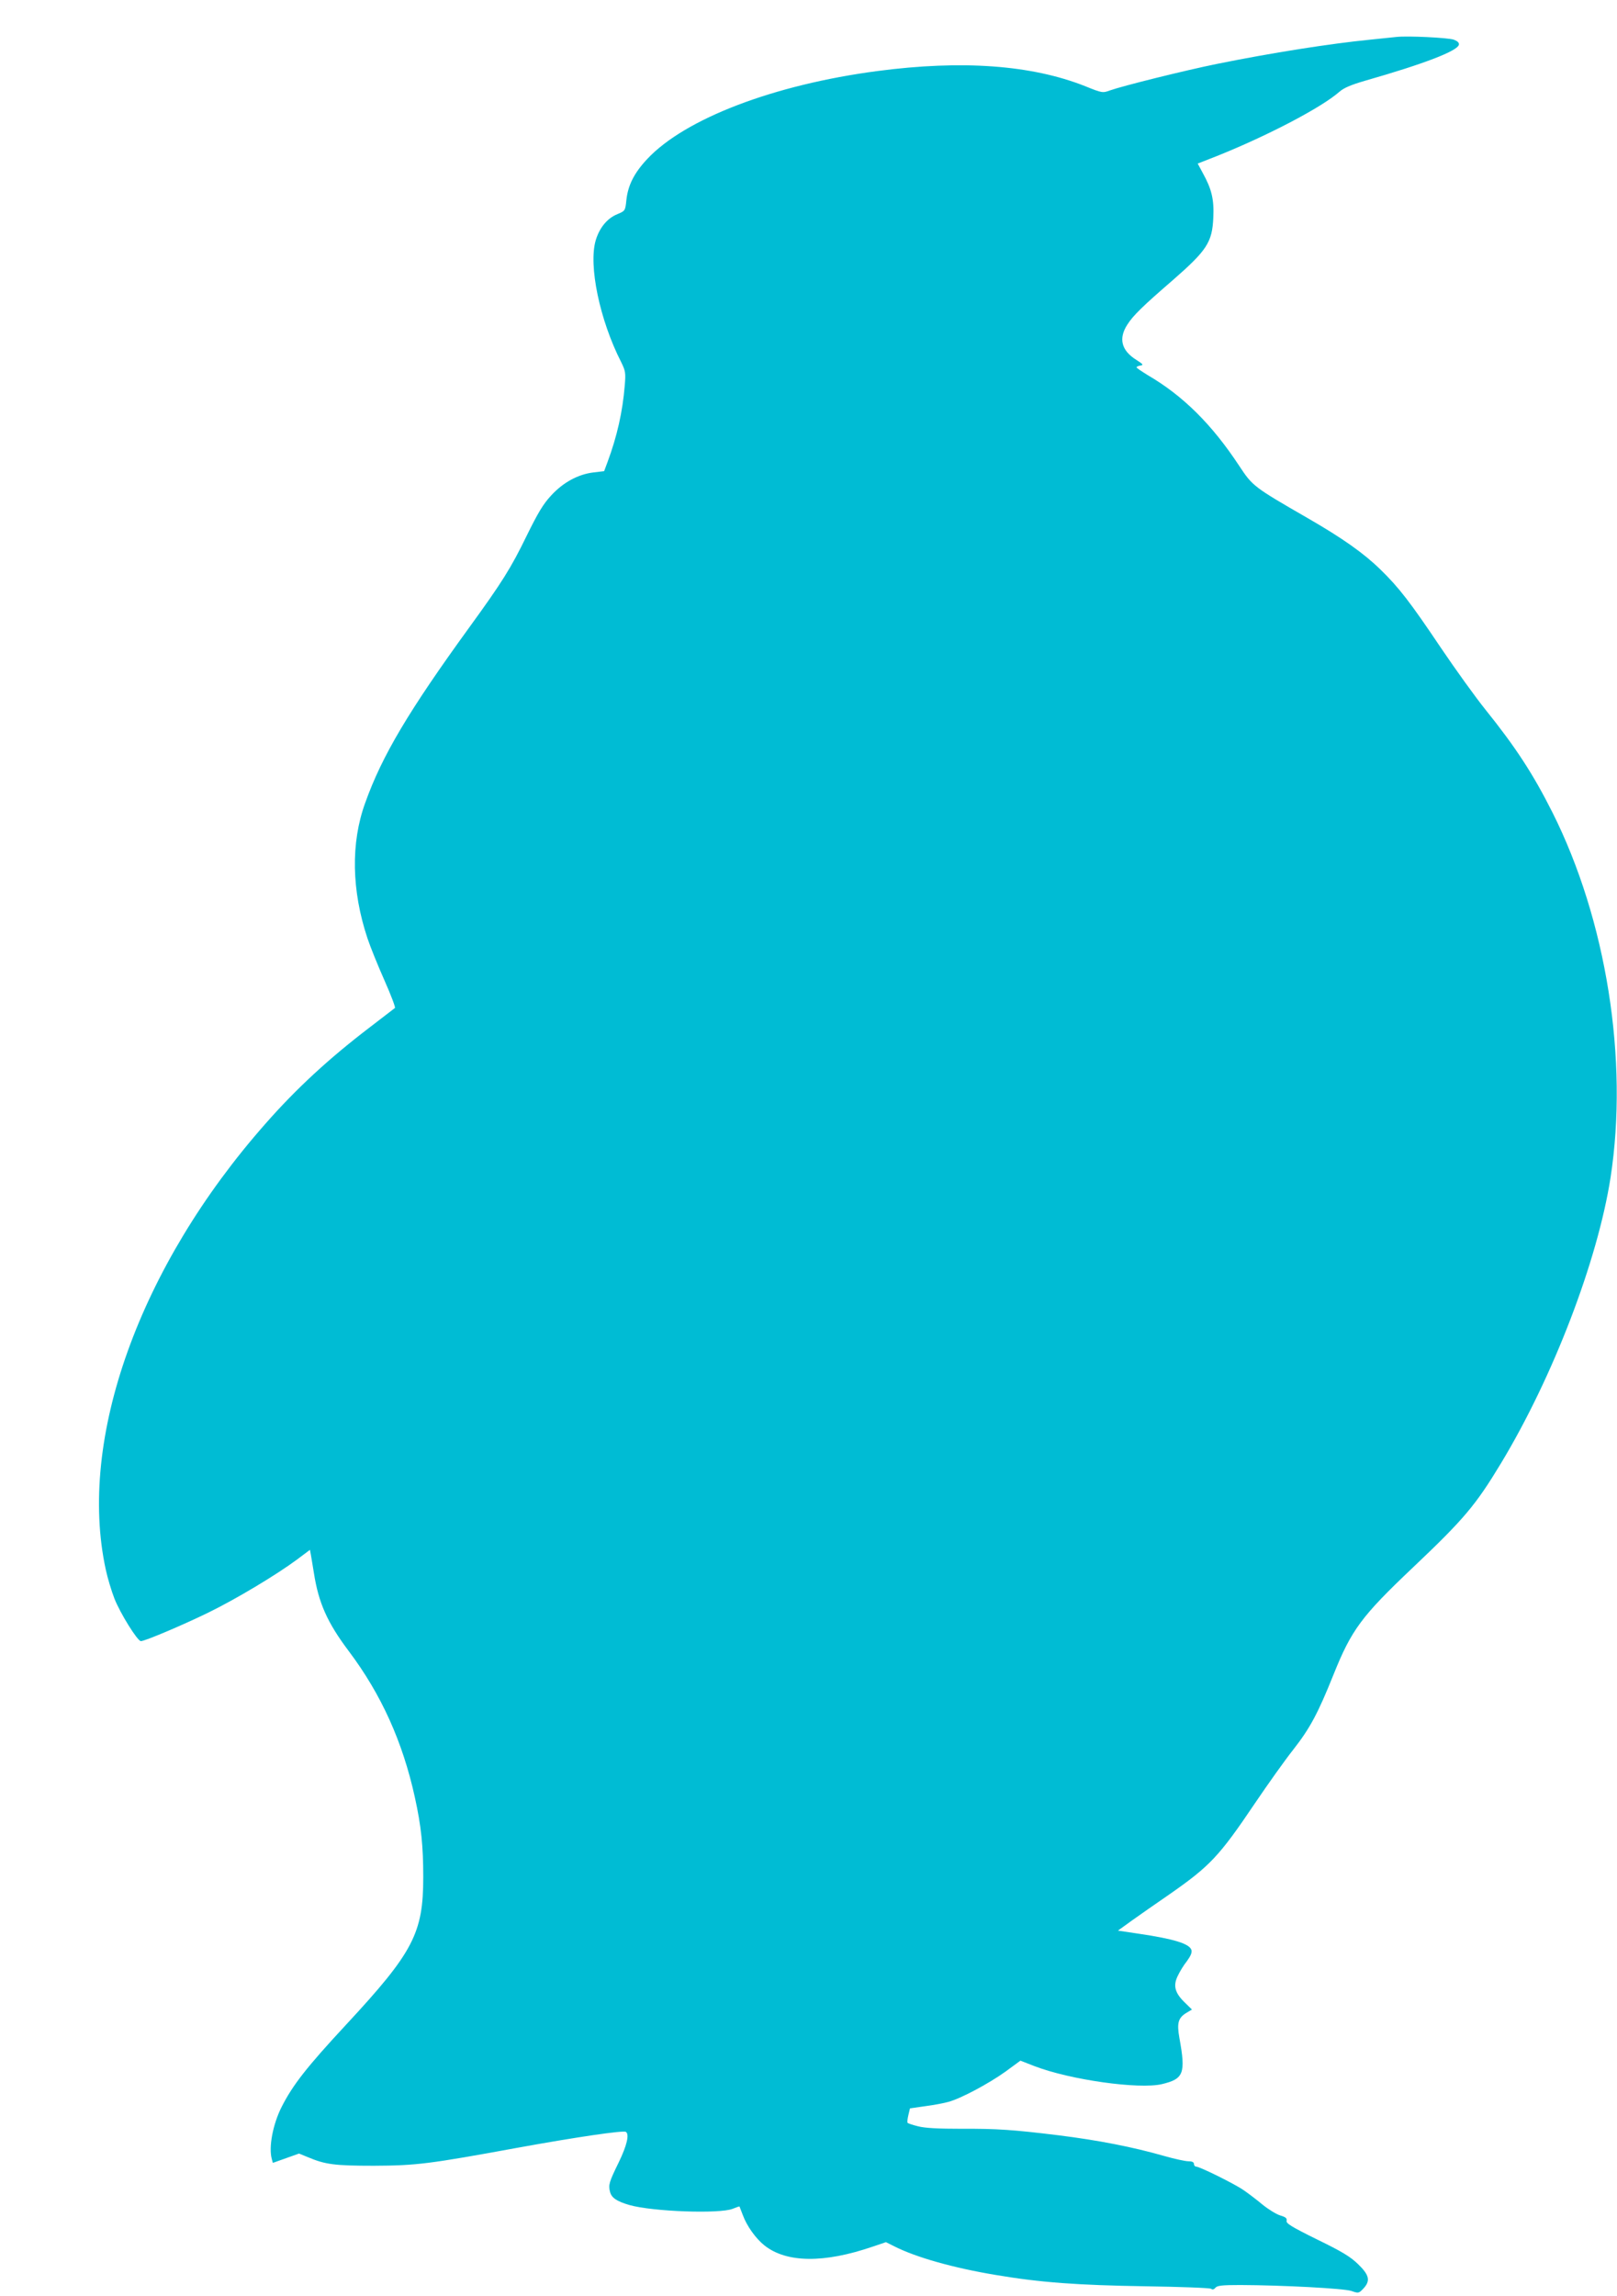 <?xml version="1.0" standalone="no"?>
<!DOCTYPE svg PUBLIC "-//W3C//DTD SVG 20010904//EN"
 "http://www.w3.org/TR/2001/REC-SVG-20010904/DTD/svg10.dtd">
<svg version="1.0" xmlns="http://www.w3.org/2000/svg"
 width="902pt" height="1280pt" viewBox="0 0 902 1280"
 preserveAspectRatio="xMidYMid meet">
<g transform="translate(0,1280) scale(0.1,-0.1)"
fill="#00bcd4" stroke="none">
<path d="M7790 12594 c-19 -2 -84 -9 -145 -15 -225 -22 -553 -74 -855 -135
-182 -37 -524 -122 -598 -148 -41 -15 -44 -15 -140 24 -299 118 -685 146
-1157 84 -578 -76 -1075 -266 -1285 -491 -73 -78 -107 -146 -116 -229 -6 -59
-7 -60 -50 -78 -57 -23 -100 -76 -121 -146 -41 -140 22 -444 142 -679 24 -49
26 -60 20 -130 -12 -148 -43 -284 -96 -427 l-19 -51 -59 -7 c-85 -10 -169 -55
-236 -128 -45 -48 -74 -97 -137 -225 -88 -181 -138 -260 -318 -508 -339 -467
-489 -718 -583 -982 -81 -223 -76 -488 13 -755 16 -48 59 -154 95 -235 36 -81
62 -150 58 -153 -5 -4 -66 -51 -138 -106 -227 -173 -411 -342 -584 -539 -704
-797 -1049 -1759 -891 -2486 10 -47 32 -120 48 -161 32 -82 129 -238 148 -238
22 0 228 87 374 158 156 76 381 211 497 297 l72 54 5 -27 c3 -15 10 -61 17
-102 26 -167 75 -277 194 -435 182 -242 301 -506 369 -815 36 -163 47 -273 47
-446 0 -312 -55 -418 -429 -821 -222 -239 -299 -338 -361 -460 -49 -97 -73
-224 -55 -290 l6 -22 73 26 73 26 49 -20 c97 -41 149 -48 368 -48 239 1 309
10 806 101 325 59 585 97 600 88 21 -13 6 -76 -40 -171 -54 -110 -58 -125 -48
-164 8 -33 39 -53 108 -73 130 -37 505 -50 576 -21 20 8 37 14 38 13 1 -2 9
-24 19 -49 22 -60 72 -130 120 -168 123 -98 333 -100 604 -7 l74 25 46 -23
c122 -62 332 -121 567 -160 249 -42 455 -57 835 -63 195 -3 360 -9 366 -14 7
-6 16 -4 24 6 10 12 38 15 139 15 238 -1 577 -19 619 -33 40 -14 42 -13 66 12
42 44 35 76 -28 137 -43 42 -91 71 -229 138 -144 71 -174 90 -170 104 3 14 -5
21 -36 30 -22 7 -66 34 -98 60 -32 27 -80 63 -106 81 -52 36 -245 131 -264
131 -7 0 -13 7 -13 15 0 10 -10 15 -31 15 -17 0 -77 13 -133 29 -179 51 -368
88 -593 116 -252 31 -345 37 -533 36 -138 0 -211 4 -249 14 -29 7 -55 16 -58
19 -3 3 -1 22 4 43 l9 38 84 12 c47 6 105 17 130 24 68 18 224 101 319 169
l83 61 77 -30 c199 -77 584 -131 712 -101 122 29 134 59 98 257 -15 84 -7 113
40 141 l30 18 -39 38 c-56 54 -67 94 -41 148 11 24 34 62 52 84 21 29 29 48
25 62 -11 35 -98 62 -296 91 l-114 17 79 57 c44 31 136 96 205 143 230 160
280 213 481 511 71 105 167 240 213 298 94 120 138 203 224 417 101 252 157
327 443 598 286 271 350 347 492 582 291 482 539 1130 611 1593 101 655 -23
1435 -324 2035 -108 215 -206 365 -375 575 -53 66 -165 221 -248 344 -170 253
-234 336 -336 435 -93 91 -210 174 -406 287 -302 174 -308 179 -382 291 -152
231 -313 391 -510 506 -34 21 -63 40 -63 44 0 4 10 8 22 10 18 3 15 7 -24 32
-83 52 -100 119 -49 197 32 50 85 102 253 247 190 166 220 211 226 348 5 102
-9 160 -59 250 l-28 52 107 42 c280 112 583 270 683 358 25 22 65 39 144 62
329 94 516 166 523 201 2 11 -8 20 -29 28 -33 11 -257 22 -319 15z"/>
</g>
</svg>
